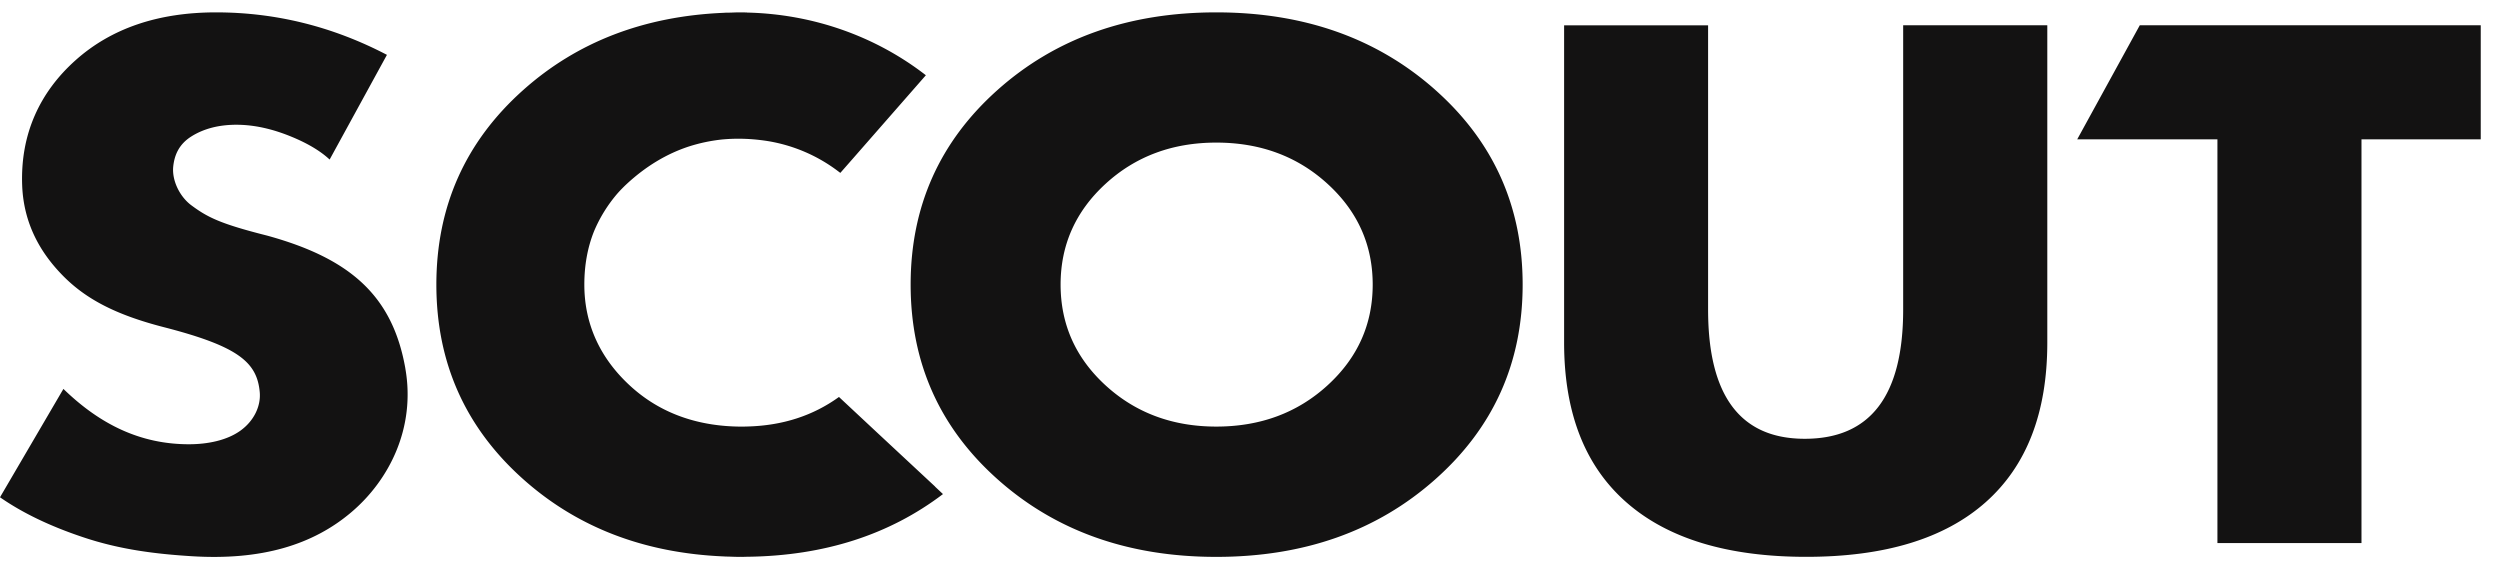 <svg width="101" height="23" fill="none" xmlns="http://www.w3.org/2000/svg"><path d="M16.375 14.883c.422 2.391-.642 4.505-2.18 5.81-1.54 1.307-3.609 1.961-6.48 1.776-1.386-.088-2.847-.256-4.371-.77C2.02 21.257.906 20.72 0 20.09l2.562-4.378c1.485 1.442 3.121 2.236 5.07 2.236.763 0 1.536-.158 2.082-.55.544-.392.828-.985.78-1.55-.107-1.225-.886-1.86-3.873-2.63-1.945-.501-3.195-1.145-4.162-2.165C1.664 10.218.959 9.076.896 7.5c-.08-2.098.724-3.79 2.164-5.073C4.503 1.142 6.393.5 8.728.5c2.412 0 4.714.572 6.904 1.716l-2.315 4.23c-.367-.343-.88-.65-1.535-.92-.78-.323-1.524-.486-2.229-.486-.715 0-1.322.158-1.823.473-.501.316-.682.753-.731 1.21-.06.555.253 1.217.734 1.573.657.488 1.178.747 3.053 1.221 3.377.927 5.074 2.442 5.59 5.366zm21.403 4.78l.003-.003-2.305-2.146-1.383-1.291-.188-.176-.01-.01c-1.047.756-2.273 1.154-3.68 1.193-.079.002-.156.005-.236.005-1.768 0-3.3-.53-4.512-1.64-1.212-1.108-1.86-2.49-1.86-4.097 0-.771.127-1.493.393-2.157a5.767 5.767 0 01.948-1.528c.128-.144.267-.284.415-.42.729-.665 1.552-1.176 2.477-1.478a6.7 6.7 0 011.363-.283c.203-.017.409-.028.619-.028a7.694 7.694 0 011.247.104 6.433 6.433 0 012.82 1.232l.06.045.17-.193.316-.36 2.97-3.392c-1.978-1.535-4.5-2.477-7.26-2.533.024-.002.045-.002.069-.002-.08 0-.157-.005-.236-.005l-.051.002L29.88.5c-.12 0-.24.005-.36.01-.076.002-.155.001-.23.004a1.094 1.094 0 01-.053.004c-3.216.136-5.916 1.174-8.093 3.114-2.343 2.088-3.515 4.71-3.515 7.866 0 3.157 1.172 5.779 3.515 7.867 2.174 1.938 4.867 2.974 8.077 3.114l.075.004c.06.003.119.003.178.005.136.005.27.01.406.01l.052-.002.045.002c.079 0 .155-.005.234-.005 3.087-.04 5.716-.885 7.885-2.532l-.319-.299zM57.985 3.631C55.633 1.544 52.684.5 49.138.5c-3.546 0-6.491 1.044-8.834 3.132s-3.514 4.71-3.514 7.866c0 3.157 1.17 5.779 3.514 7.867 2.343 2.088 5.288 3.133 8.834 3.133 3.546 0 6.495-1.044 8.847-3.133 2.353-2.088 3.53-4.71 3.53-7.867 0-3.156-1.176-5.777-3.53-7.866zM53.63 15.57c-1.216 1.11-2.716 1.664-4.492 1.664-1.768 0-3.26-.555-4.472-1.664-1.212-1.11-1.818-2.467-1.818-4.073 0-1.605.607-2.962 1.818-4.072 1.212-1.11 2.703-1.664 4.472-1.664 1.777 0 3.276.554 4.492 1.664 1.218 1.11 1.827 2.468 1.827 4.072 0 1.606-.61 2.963-1.827 4.073zm46.592-14.548H86.447L83.919 5.63h5.665v16.31h5.82V5.63h4.818V1.024zm-17.514 0h-5.82V12.51c0 3.479-1.325 5.217-3.976 5.217-2.603 0-3.905-1.738-3.905-5.217V1.023H63.19V13.84c0 2.828.836 4.977 2.51 6.449 1.674 1.472 4.098 2.207 7.272 2.207 3.172 0 5.589-.735 7.249-2.207 1.66-1.472 2.49-3.621 2.49-6.449V1.023h-.002z" fill="#131212"/></svg>